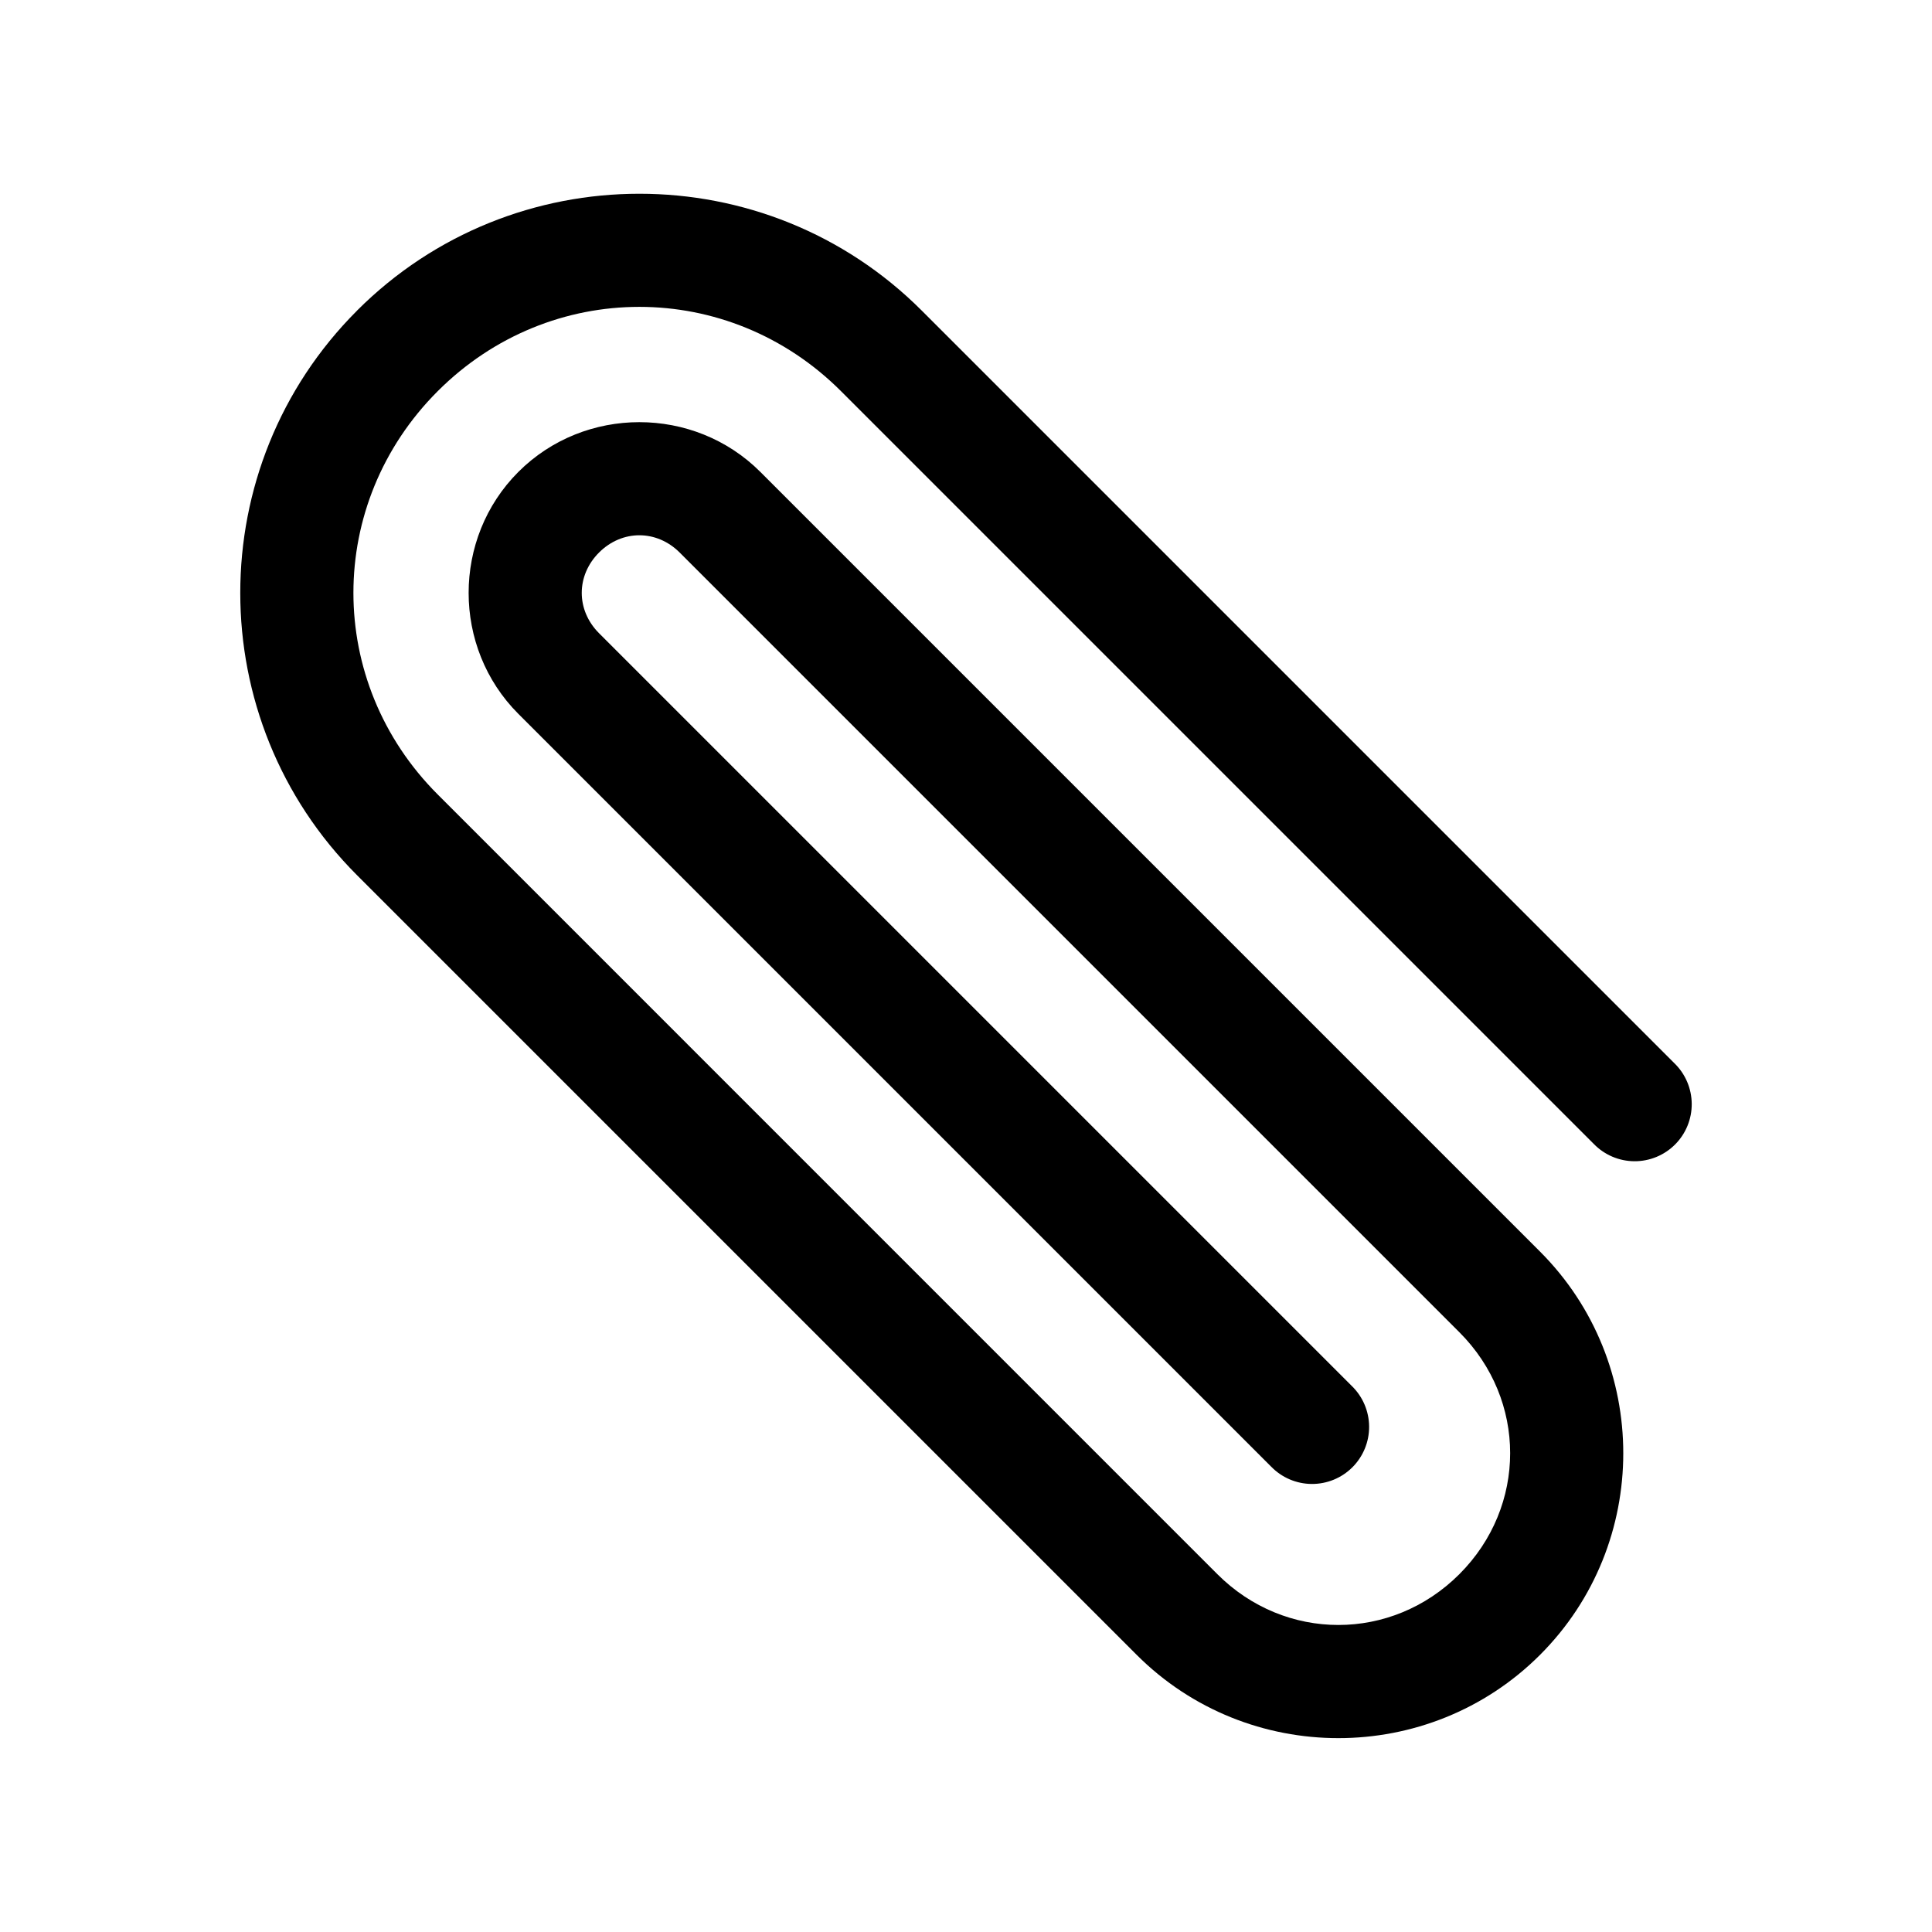 <?xml version="1.0" encoding="UTF-8"?>
<!-- Uploaded to: SVG Repo, www.svgrepo.com, Generator: SVG Repo Mixer Tools -->
<svg fill="#000000" width="800px" height="800px" version="1.1" viewBox="144 144 512 512" xmlns="http://www.w3.org/2000/svg">
 <path d="m238.62 226.32c-41.262 41.262-41.262 108.36 0 149.62l206.62 206.62c29.418 29.418 77.453 29.418 106.88 0 29.418-29.418 29.418-77.453 0-106.88l-206.62-206.62c-17.578-17.578-46.547-17.578-64.125 0s-17.578 46.547 0 64.125l199.5 199.5v-0.004c2.82 2.902 6.684 4.555 10.73 4.582 4.047 0.031 7.938-1.562 10.801-4.426 2.859-2.863 4.453-6.75 4.426-10.797-0.031-4.047-1.68-7.914-4.582-10.734l-199.5-199.5c-6.106-6.106-6.106-15.27 0-21.375 6.106-6.106 15.27-6.106 21.375 0l206.62 206.62c17.949 17.949 17.949 46.176 0 64.125-17.949 17.945-46.176 17.945-64.125 0l-206.62-206.63c-29.789-29.789-29.789-77.086 0-106.88s77.086-29.789 106.88 0l199.5 199.5c2.82 2.898 6.684 4.547 10.727 4.574 4.047 0.027 7.934-1.566 10.793-4.426 2.859-2.859 4.457-6.746 4.426-10.793-0.027-4.043-1.672-7.91-4.57-10.73l-199.5-199.5c-41.262-41.262-108.36-41.262-149.62 0z"/>
</svg>